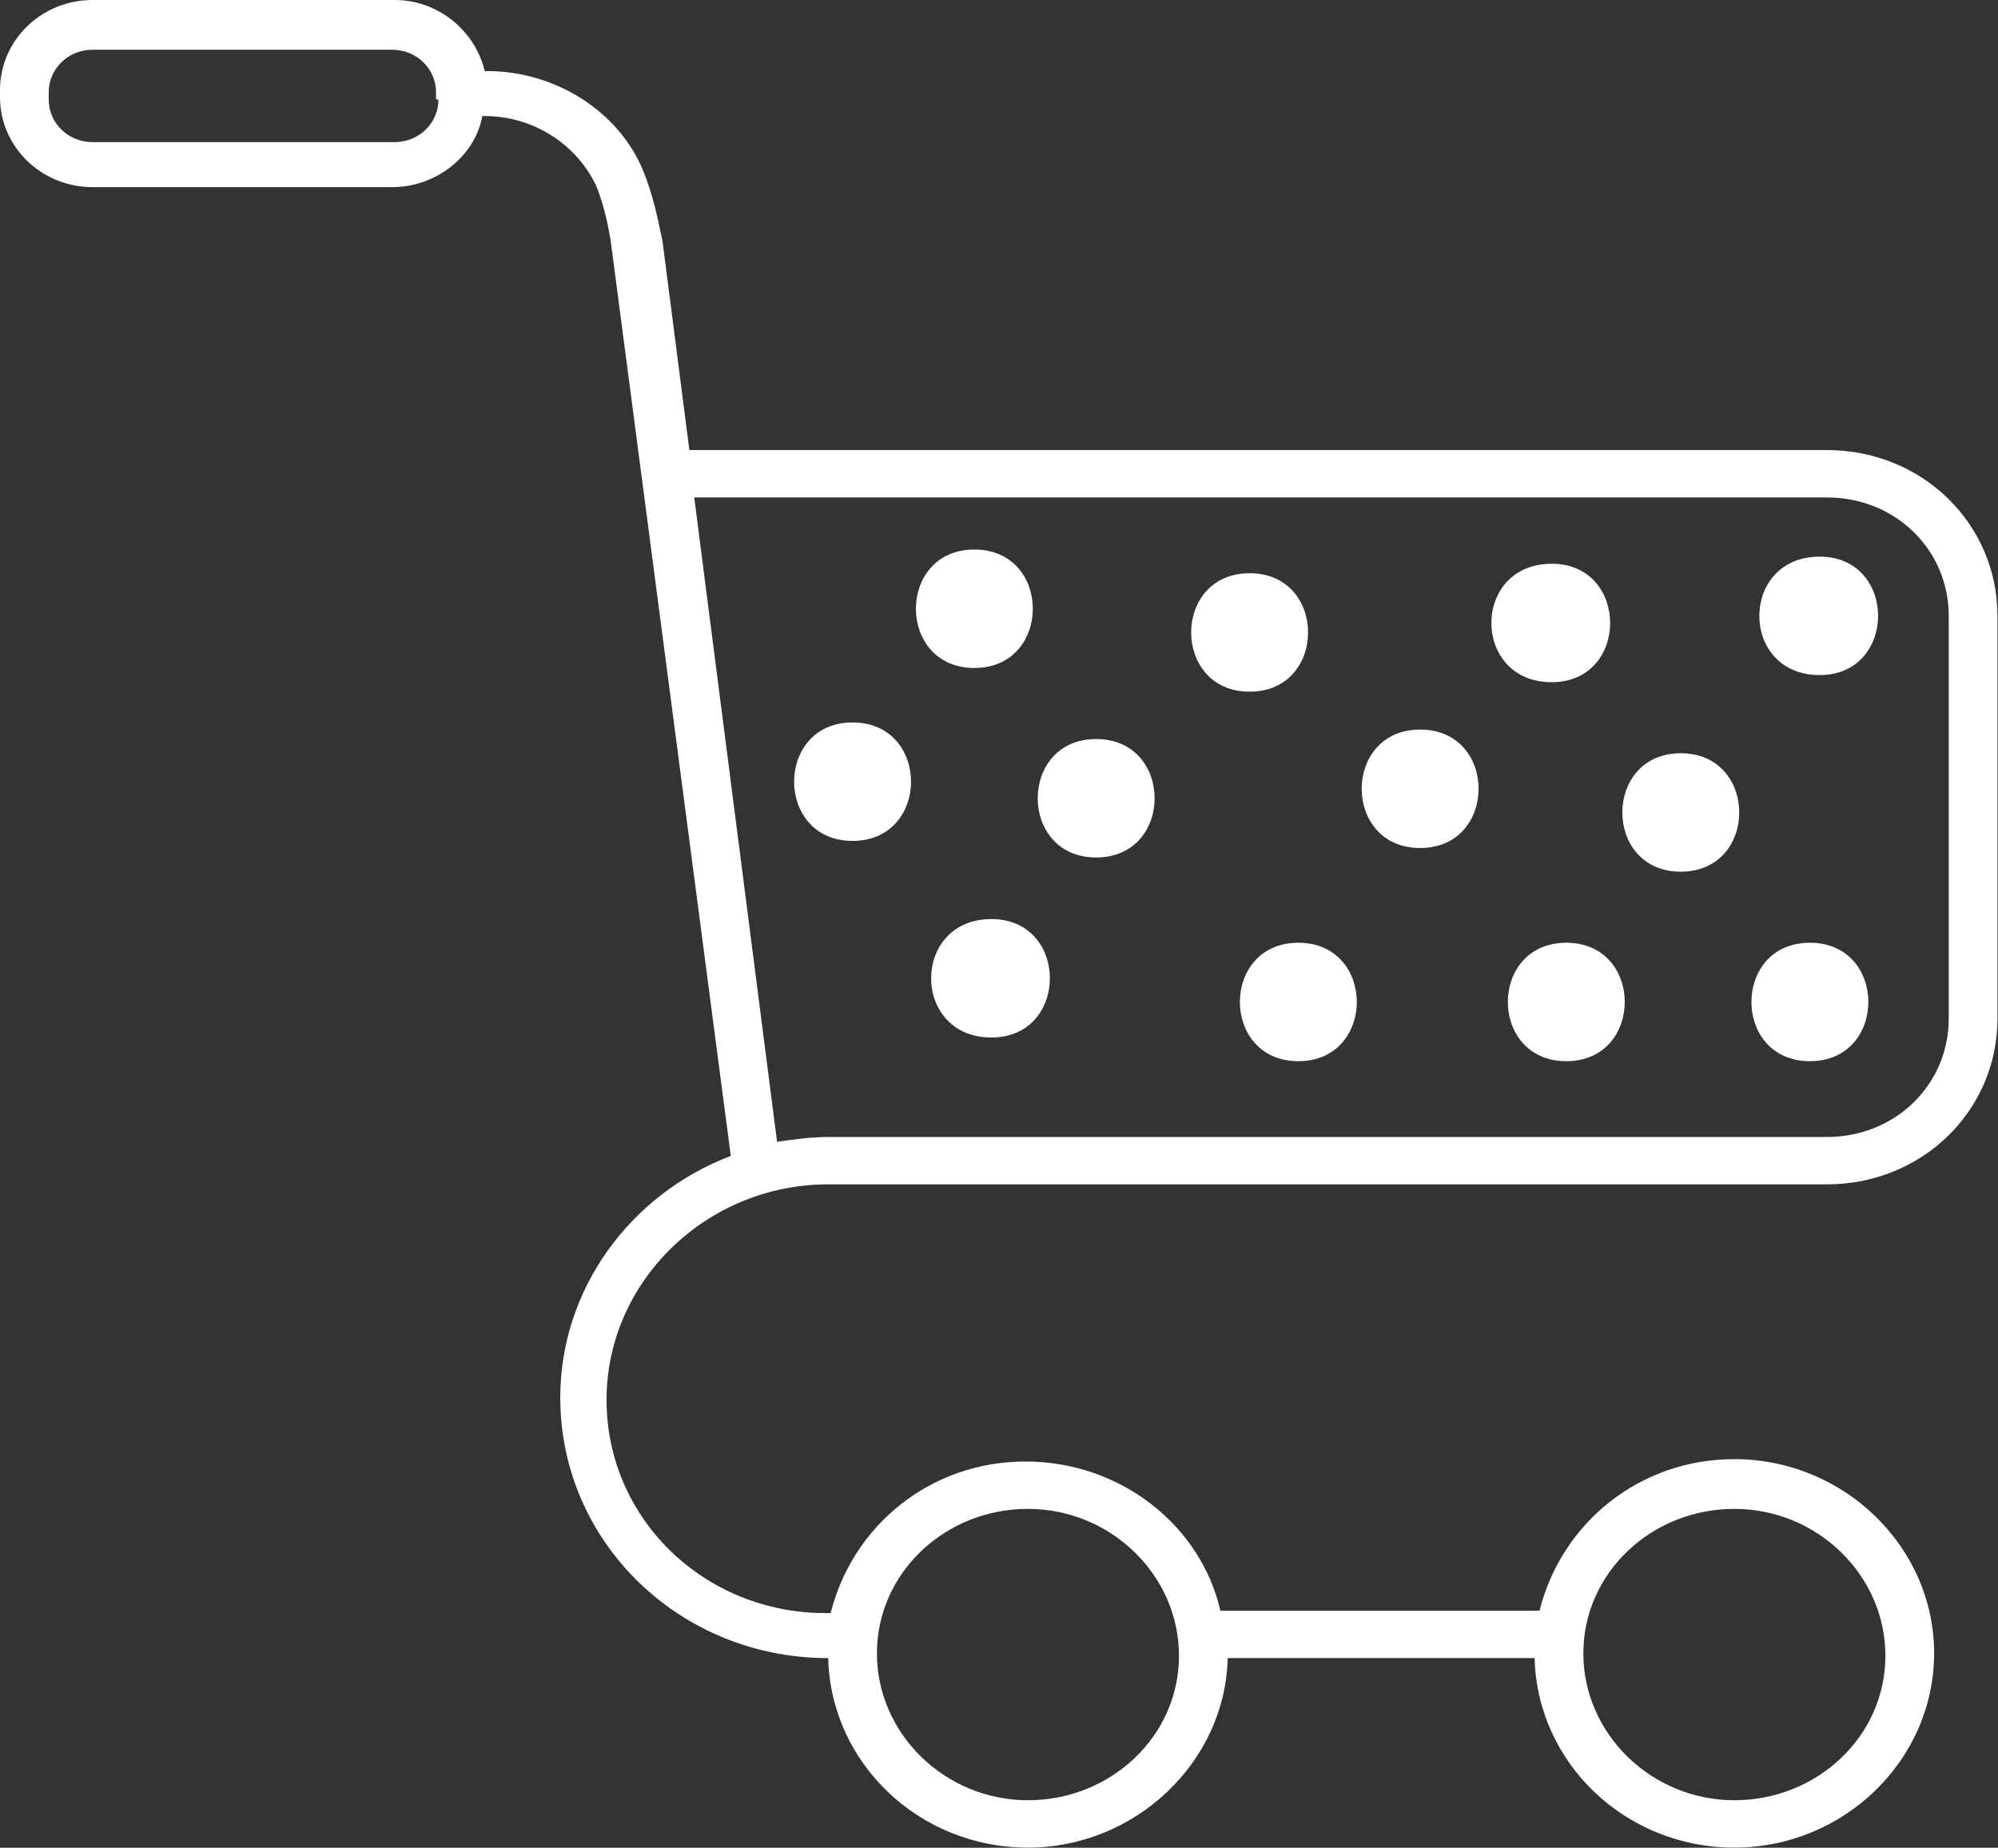 <?xml version="1.0" encoding="UTF-8"?> <svg xmlns="http://www.w3.org/2000/svg" width="438" height="405" viewBox="0 0 438 405" fill="none"><rect x="0" y="0" width="438" height="405" fill="#333333" stroke="none"/> <path d="M181.56 259.6H192.24H400.5C421.326 259.6 437.88 243.505 437.88 223.256V134.992C437.88 114.743 421.326 98.648 400.5 98.648H151.122L145.248 52.958C144.18 47.766 143.112 42.574 140.976 37.382C135.636 24.402 121.752 15.576 106.8 15.576H106.266C104.13 6.75 96.12 0 86.508 0H20.292C9.078 0 0 8.826 0 19.73V21.287C0 32.19 9.078 41.017 20.292 41.017H85.974C95.586 41.017 104.13 34.267 105.732 25.441H106.266C116.946 25.441 126.558 31.671 130.83 41.017C132.432 45.17 133.5 49.843 134.034 53.997L160.2 253.37C138.306 261.677 122.82 282.445 122.82 306.328C122.82 337.999 148.986 363.44 181.56 363.44C182.094 386.285 201.318 404.976 225.348 404.976C248.844 404.976 268.602 386.285 269.136 363.44H336.42C336.954 386.285 356.178 404.976 380.208 404.976C404.238 404.976 423.996 385.766 423.996 362.402C423.996 339.038 404.238 319.827 380.208 319.827C359.382 319.827 342.294 333.846 337.488 353.056C336.954 353.056 336.954 353.056 336.42 353.056H267.534C263.262 334.365 245.64 320.346 224.814 320.346C203.988 320.346 186.9 334.365 182.094 353.575C181.56 353.575 181.56 353.575 181.026 353.575C154.326 353.575 132.966 332.807 132.966 306.847C132.966 280.887 154.86 259.6 181.56 259.6ZM96.12 21.806C96.12 26.998 91.848 31.152 86.508 31.152H20.292C14.952 31.152 10.68 26.998 10.68 21.806V20.249C10.68 15.057 14.952 10.903 20.292 10.903H85.974C91.314 10.903 95.586 15.057 95.586 20.249V21.806H96.12ZM152.19 109.032H400.5C415.452 109.032 427.2 120.454 427.2 134.992V223.256C427.2 237.794 415.452 249.216 400.5 249.216H192.24H181.56C177.822 249.216 174.084 249.735 170.346 250.254L152.19 109.032ZM380.208 330.73C398.364 330.73 413.316 345.268 413.316 362.921C413.316 380.574 398.364 394.592 380.208 394.592C362.052 394.592 347.1 380.054 347.1 362.402C347.1 344.749 362.052 330.73 380.208 330.73ZM225.348 330.73C243.504 330.73 258.456 345.268 258.456 362.921C258.456 380.574 243.504 394.592 225.348 394.592C207.192 394.592 192.24 380.054 192.24 362.402C192.24 344.749 207.192 330.73 225.348 330.73Z" fill="white"></path> <path d="M217.338 227.409C234.426 227.409 234.426 201.449 217.338 201.449C199.716 201.449 199.716 227.409 217.338 227.409Z" fill="white"></path> <path d="M284.622 232.601C301.71 232.601 301.71 206.641 284.622 206.641C267.534 206.641 267.534 232.601 284.622 232.601Z" fill="white"></path> <path d="M343.362 232.601C360.45 232.601 360.45 206.641 343.362 206.641C326.274 206.641 326.274 232.601 343.362 232.601Z" fill="white"></path> <path d="M396.762 232.601C413.85 232.601 413.85 206.641 396.762 206.641C379.674 206.641 379.674 232.601 396.762 232.601Z" fill="white"></path> <path d="M368.46 191.065C385.548 191.065 385.548 165.105 368.46 165.105C351.372 165.105 351.372 191.065 368.46 191.065Z" fill="white"></path> <path d="M311.322 185.874C328.41 185.874 328.41 159.914 311.322 159.914C294.234 159.914 294.234 185.874 311.322 185.874Z" fill="white"></path> <path d="M240.3 187.952C257.388 187.952 257.388 161.992 240.3 161.992C223.212 161.992 223.212 187.952 240.3 187.952Z" fill="white"></path> <path d="M186.9 184.315C203.988 184.315 203.988 158.355 186.9 158.355C169.812 158.355 169.812 184.315 186.9 184.315Z" fill="white"></path> <path d="M213.6 146.413C230.688 146.413 230.688 120.453 213.6 120.453C196.512 120.453 196.512 146.413 213.6 146.413Z" fill="white"></path> <path d="M273.942 151.605C291.03 151.605 291.03 125.645 273.942 125.645C256.854 125.645 256.854 151.605 273.942 151.605Z" fill="white"></path> <path d="M340.158 149.53C357.246 149.53 357.246 123.57 340.158 123.57C322.536 123.57 322.536 149.53 340.158 149.53Z" fill="white"></path> <path d="M398.898 147.972C415.986 147.972 415.986 122.012 398.898 122.012C381.276 122.012 381.276 147.972 398.898 147.972Z" fill="white"></path> </svg> 